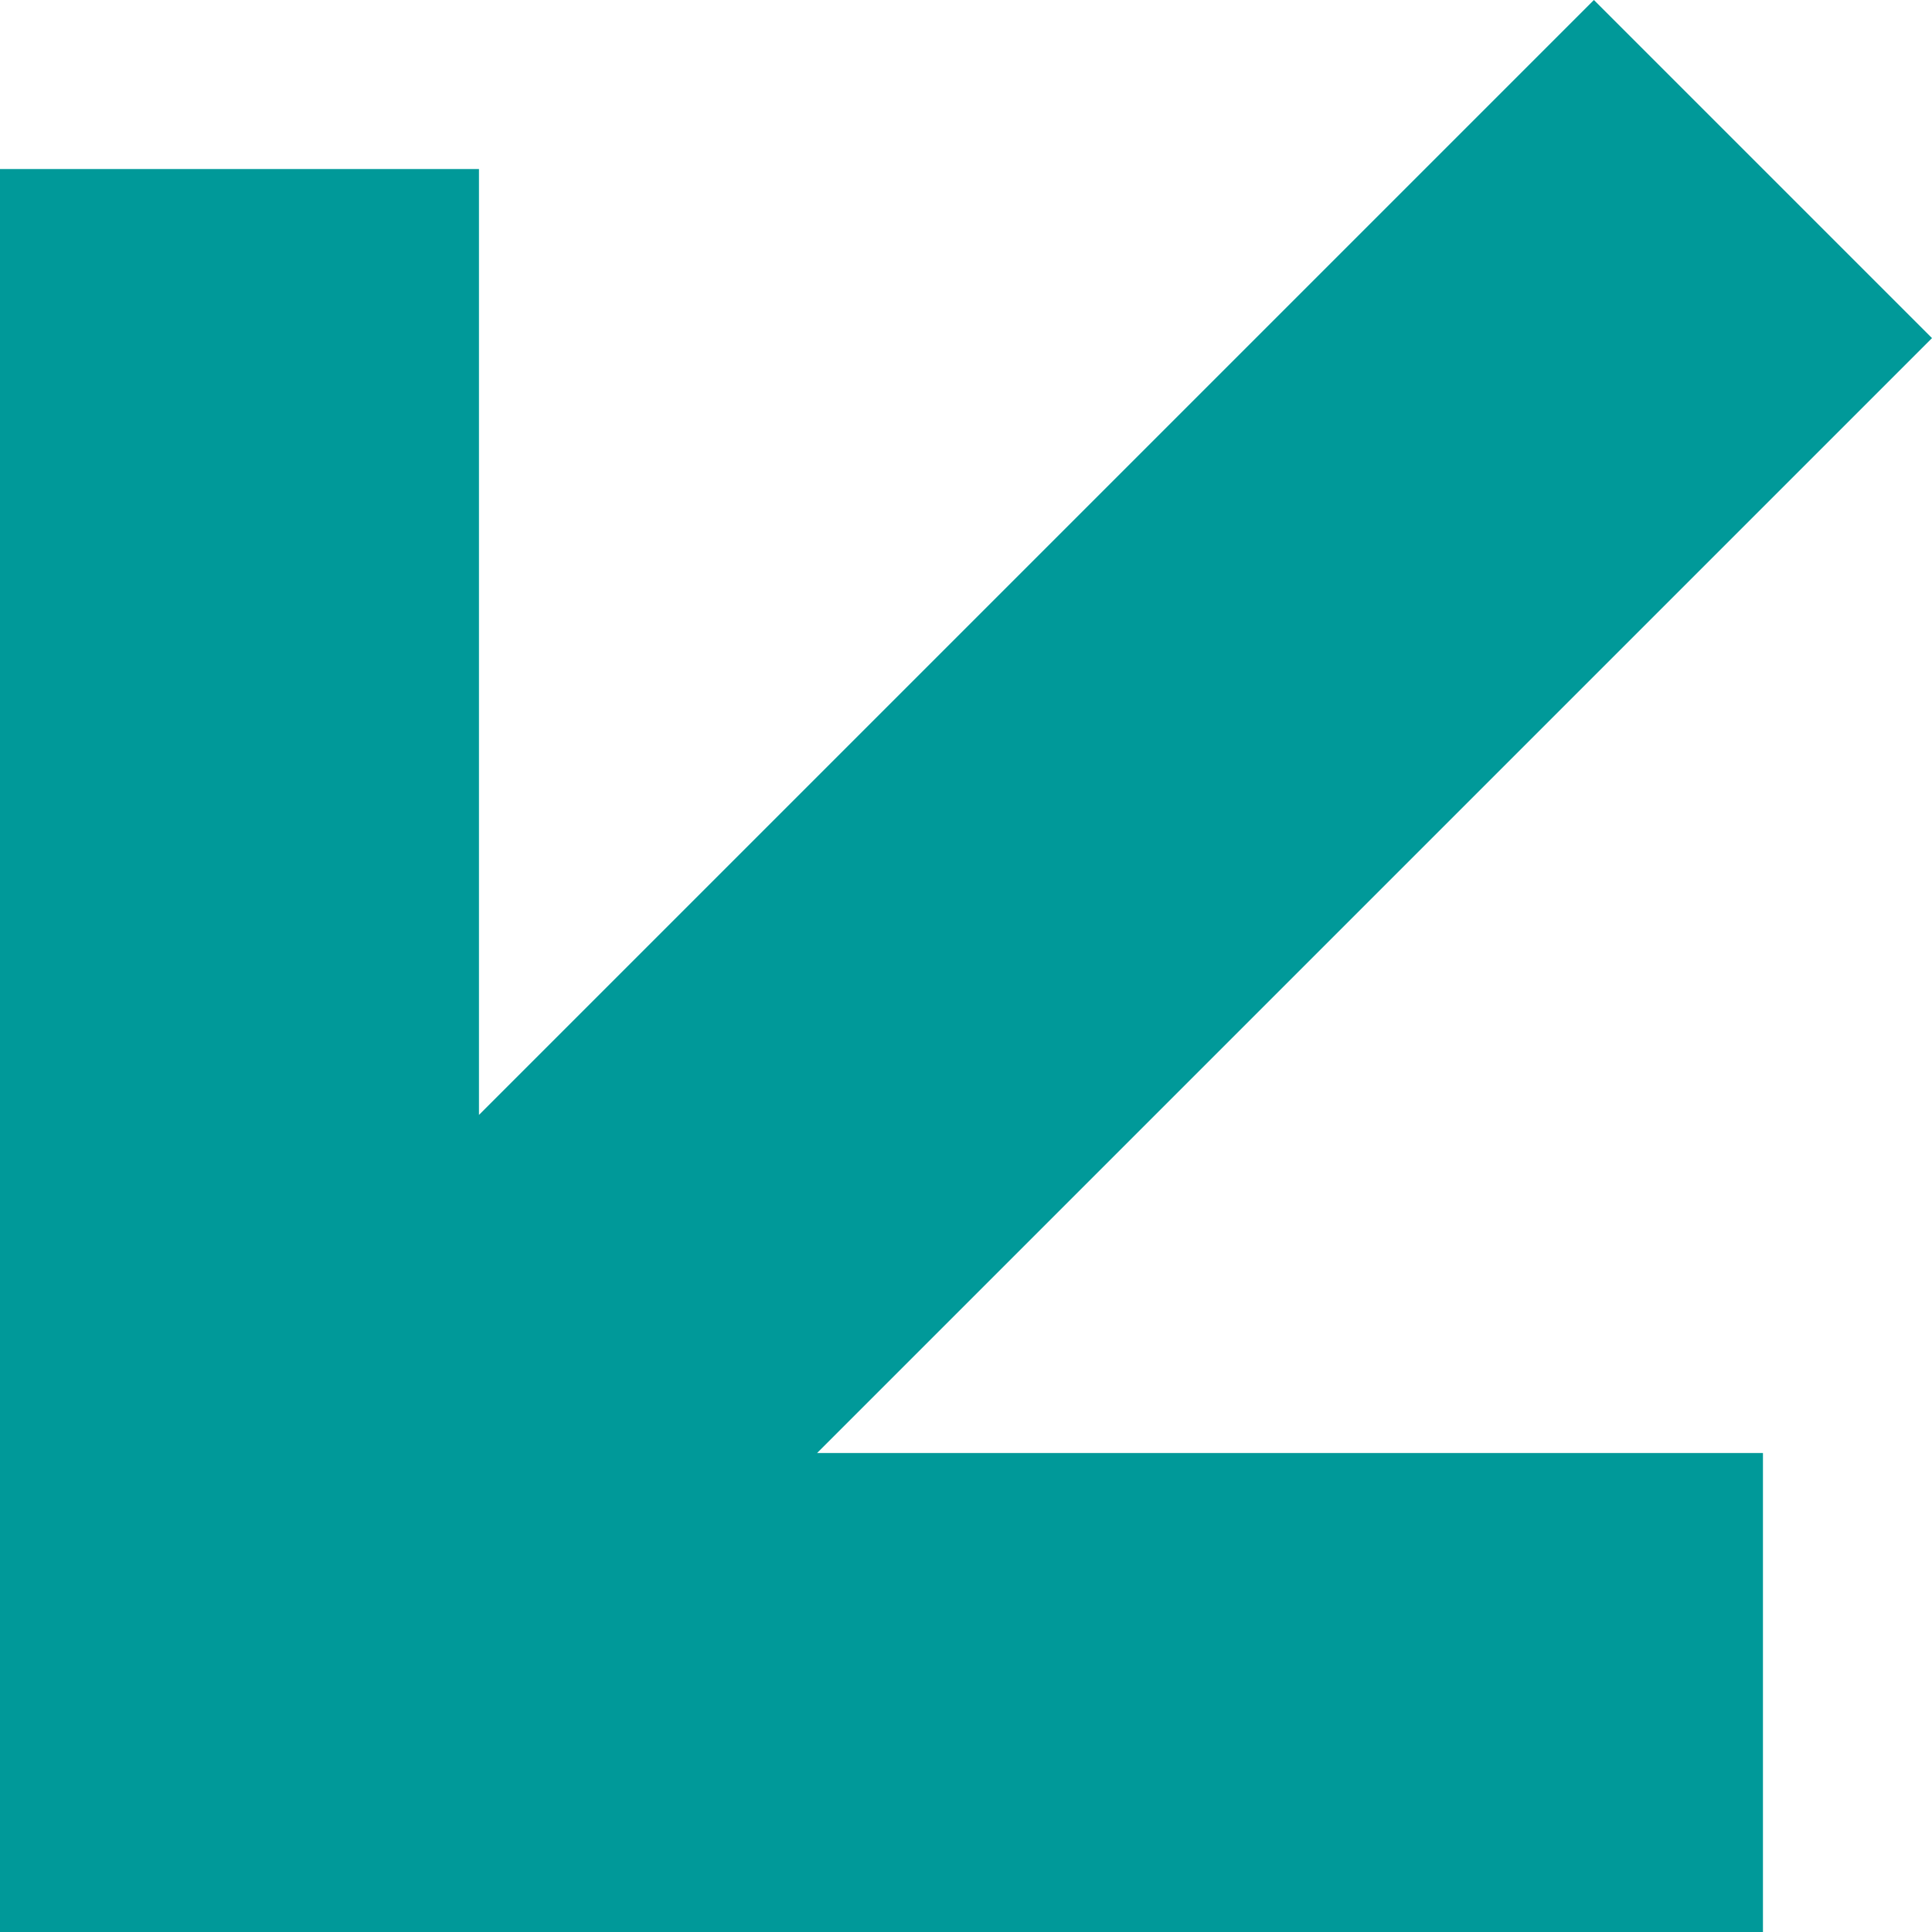<?xml version="1.0" encoding="UTF-8"?>
<svg xmlns="http://www.w3.org/2000/svg" width="985.514" height="985.515" viewBox="0 0 985.514 985.515">
  <path id="arrow_green" d="M416.79,741.189H899.282V985.514H0V86.232H244.325V568.724L813.049,0,985.514,172.465Z" fill="#099" fill-rule="evenodd"></path>
</svg>
